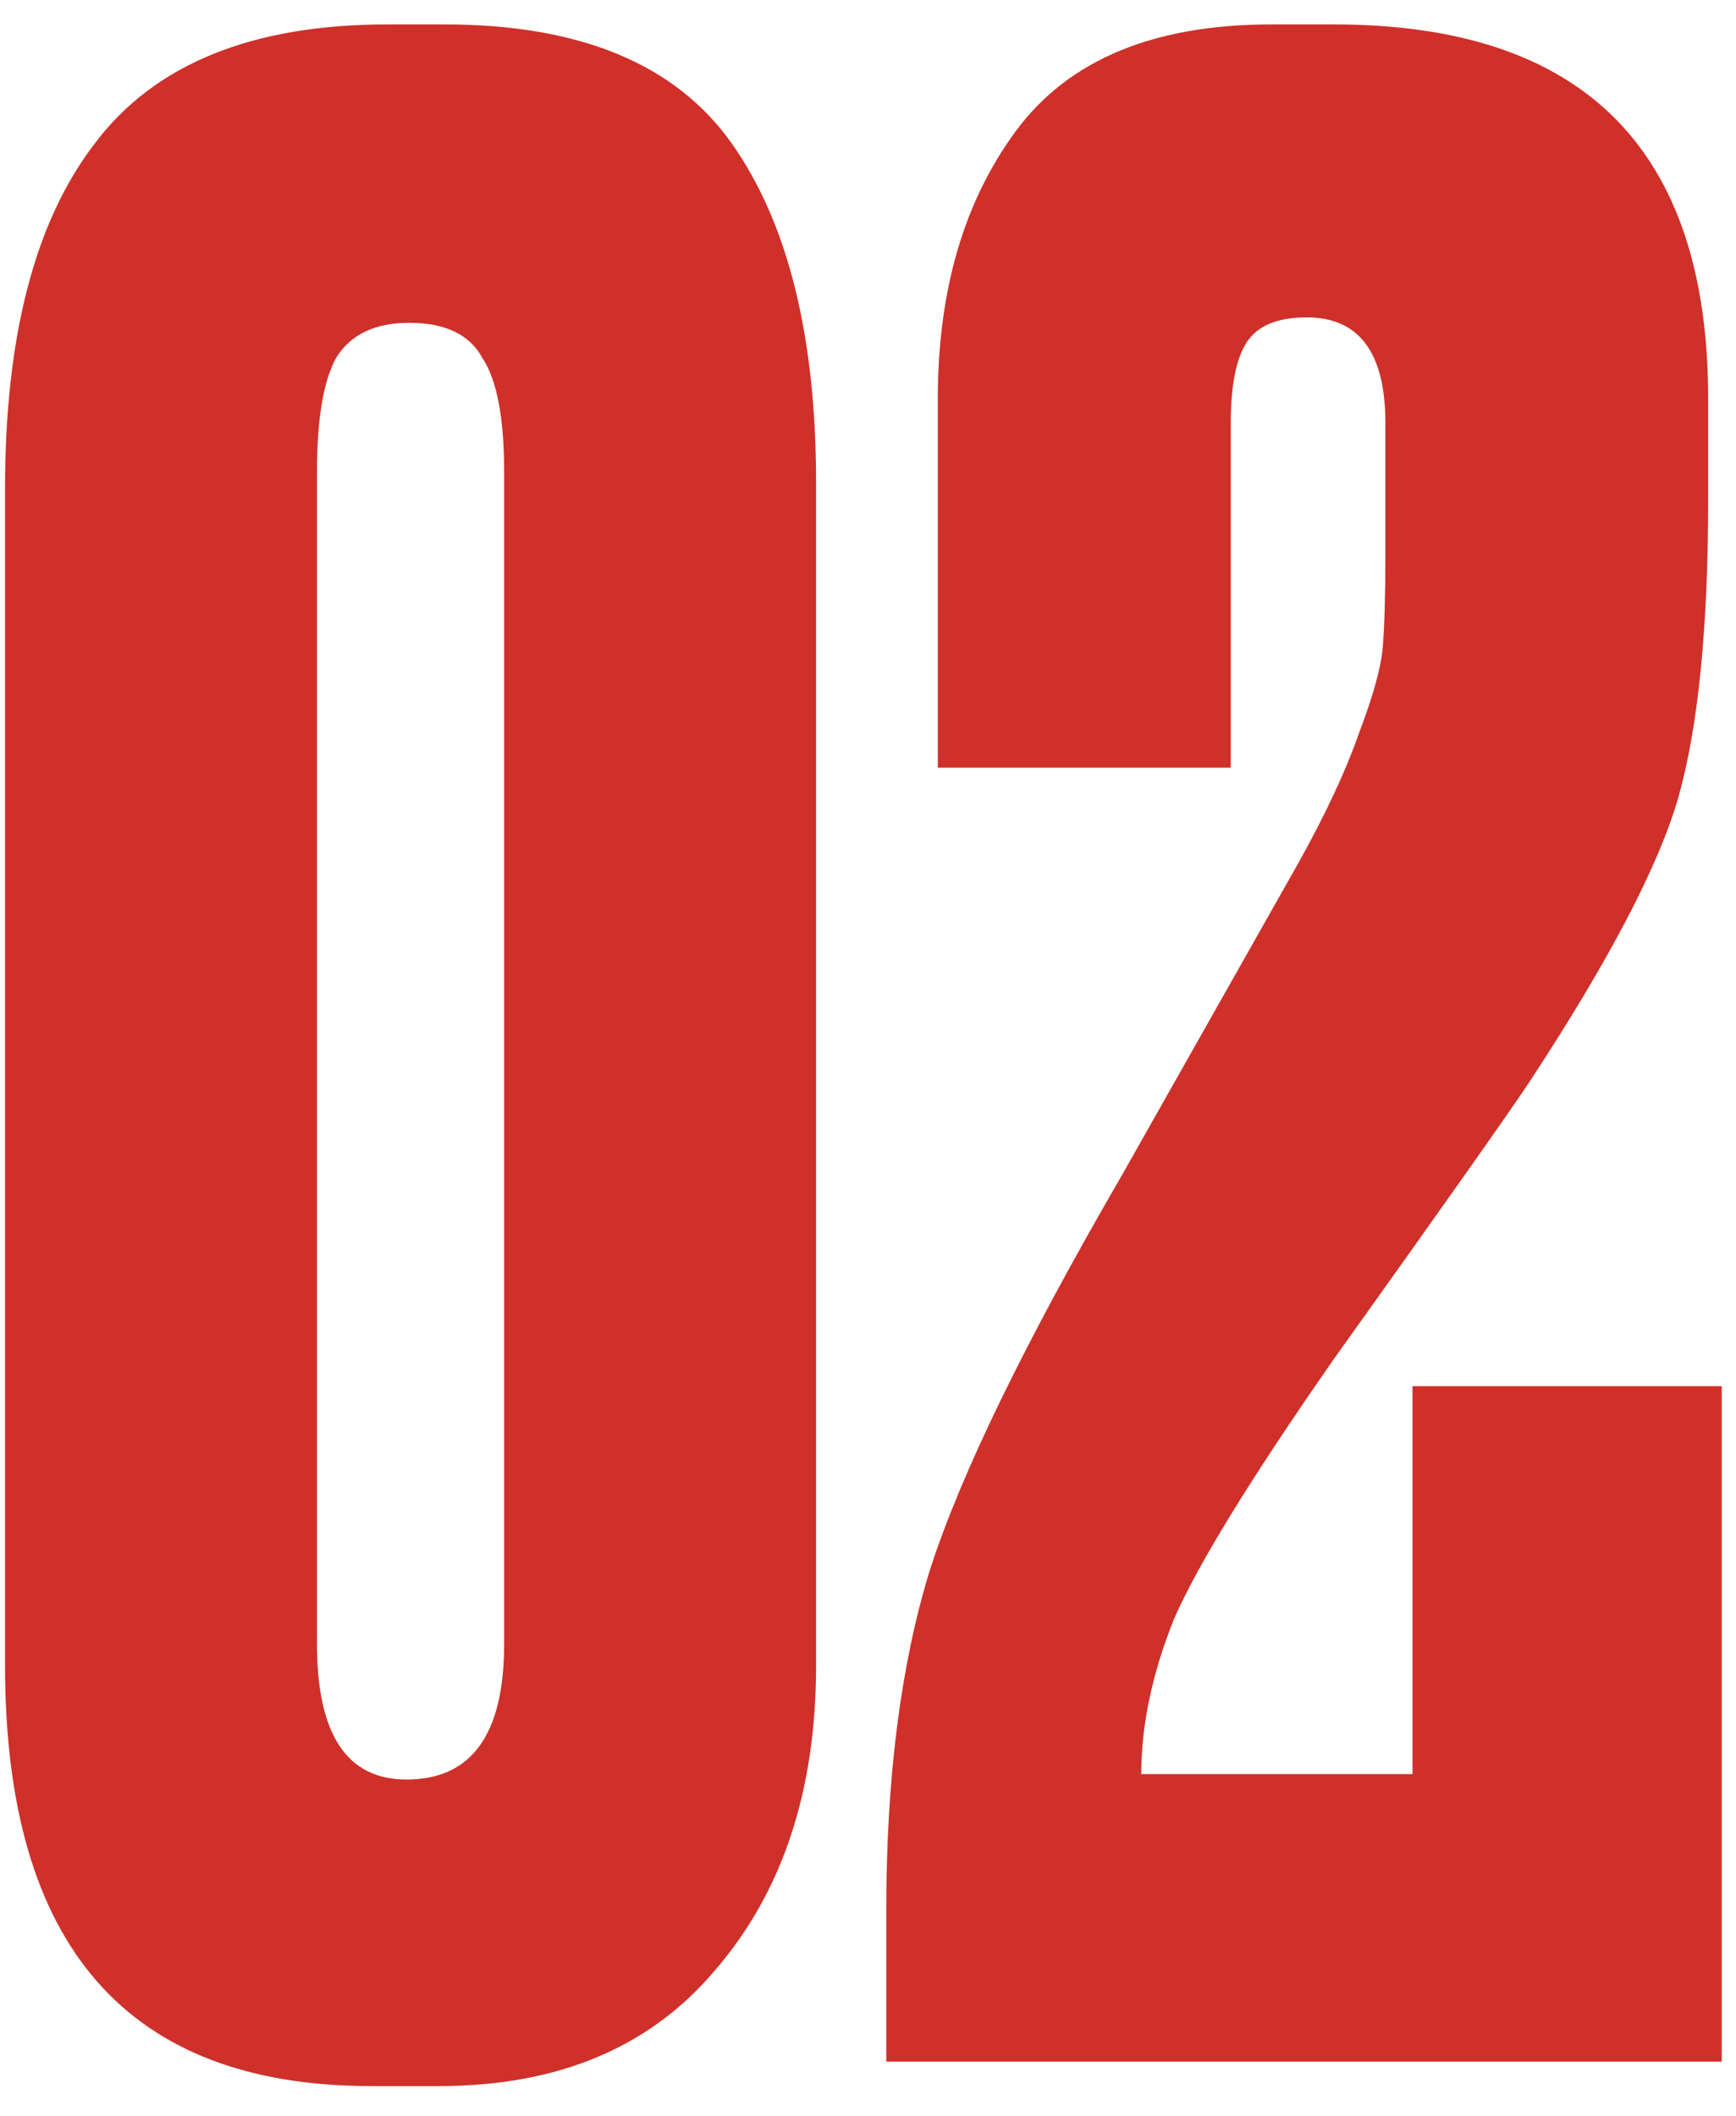 <?xml version="1.0" encoding="UTF-8"?> <svg xmlns="http://www.w3.org/2000/svg" width="32" height="39" viewBox="0 0 32 39" fill="none"> <path d="M15.043 8.9V30.7C15.043 33 14.426 34.867 13.193 36.3C11.993 37.733 10.293 38.45 8.093 38.45H6.843C2.343 38.45 0.093 35.867 0.093 30.7V9C0.093 6.2 0.643 4.083 1.743 2.65C2.843 1.183 4.643 0.45 7.143 0.45H8.193C10.693 0.45 12.459 1.183 13.493 2.65C14.526 4.117 15.043 6.2 15.043 8.9ZM9.293 30.3V8.7C9.293 7.7 9.159 7 8.893 6.6C8.659 6.167 8.209 5.95 7.543 5.95C6.909 5.95 6.459 6.167 6.193 6.6C5.959 7.033 5.843 7.733 5.843 8.7V30.3C5.843 31.967 6.393 32.8 7.493 32.8C8.693 32.8 9.293 31.967 9.293 30.3ZM24.087 5.85C23.554 5.85 23.187 6 22.987 6.3C22.787 6.6 22.687 7.1 22.687 7.8V14.15H17.287V7.35C17.287 5.35 17.771 3.7 18.737 2.4C19.704 1.1 21.271 0.45 23.437 0.45H24.587C29.187 0.45 31.487 2.75 31.487 7.35V9.2C31.487 11.567 31.304 13.4 30.937 14.7C30.571 15.967 29.654 17.717 28.187 19.95C27.787 20.55 26.587 22.25 24.587 25.05C23.054 27.25 22.071 28.85 21.637 29.85C21.237 30.85 21.037 31.8 21.037 32.7H26.037V25.55H31.737V38H16.337V35.2C16.337 32.767 16.604 30.683 17.137 28.95C17.704 27.183 18.887 24.75 20.687 21.65L23.937 15.9C24.437 15 24.804 14.217 25.037 13.55C25.304 12.85 25.454 12.317 25.487 11.95C25.521 11.55 25.537 10.967 25.537 10.2V7.8C25.537 6.5 25.054 5.85 24.087 5.85Z" fill="#CF302A"></path> </svg> 